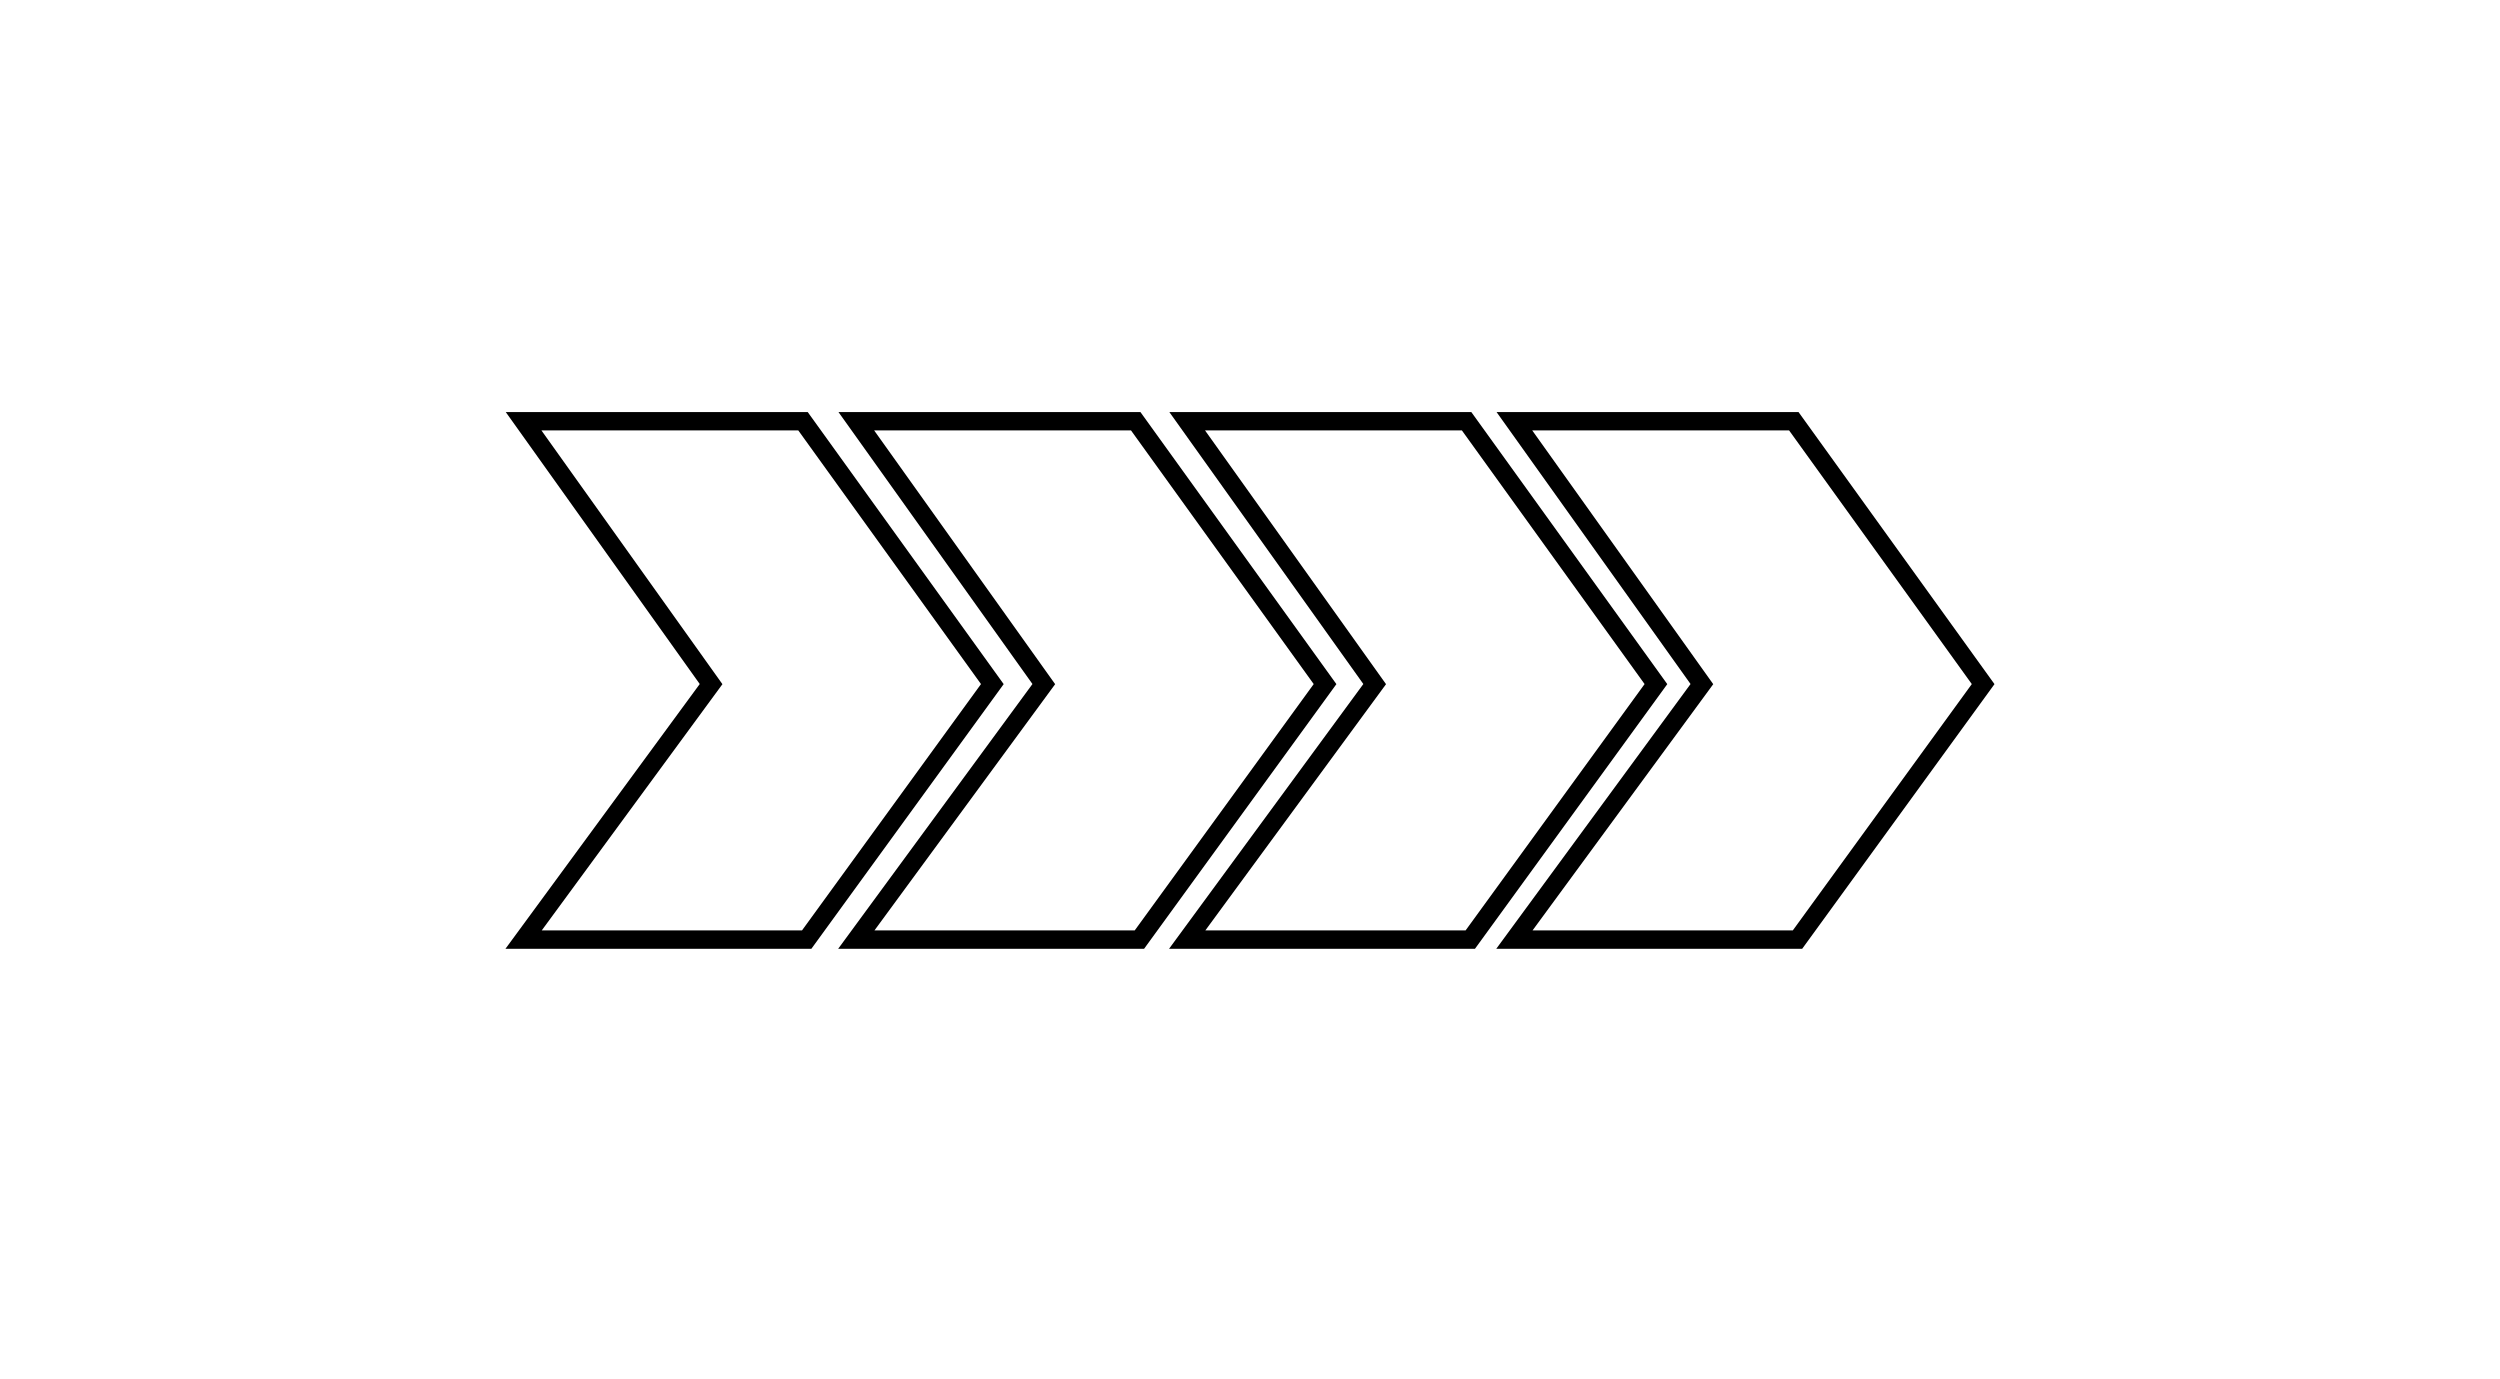 <?xml version="1.0" encoding="utf-8"?>
<!-- Generator: Adobe Illustrator 25.2.0, SVG Export Plug-In . SVG Version: 6.00 Build 0)  -->
<svg version="1.1" id="Layer_1" xmlns="http://www.w3.org/2000/svg" xmlns:xlink="http://www.w3.org/1999/xlink" x="0px" y="0px"
	 viewBox="0 0 136 75" style="enable-background:new 0 0 136 75;" xml:space="preserve">
<style type="text/css">
	.st0{fill:#FFFFFF;}
	.st1{fill:none;stroke:#000000;stroke-miterlimit:10;}
</style>
<rect class="st0" width="136" height="75"/>
<g id="Group_30974" transform="translate(-25.517 -38.985)">
	<path id="Path_1" class="st1" d="M54,61.9l10.2,14.3L54,90.1h15.4l10.1-13.9L69.2,61.9H54z"/>
	<path id="Path_2" class="st1" d="M72.1,61.9l10.2,14.3L72.1,90.1h15.4l10.1-13.9L87.3,61.9H72.1z"/>
	<path id="Path_3" class="st1" d="M90.1,61.9l10.2,14.3L90.1,90.1h15.4l10.1-13.9l-10.3-14.3H90.1z"/>
	<path id="Path_7360" class="st1" d="M107.9,61.9l10.2,14.3l-10.2,13.9h15.4l10.1-13.9l-10.3-14.3H107.9z"/>
</g>
</svg>
